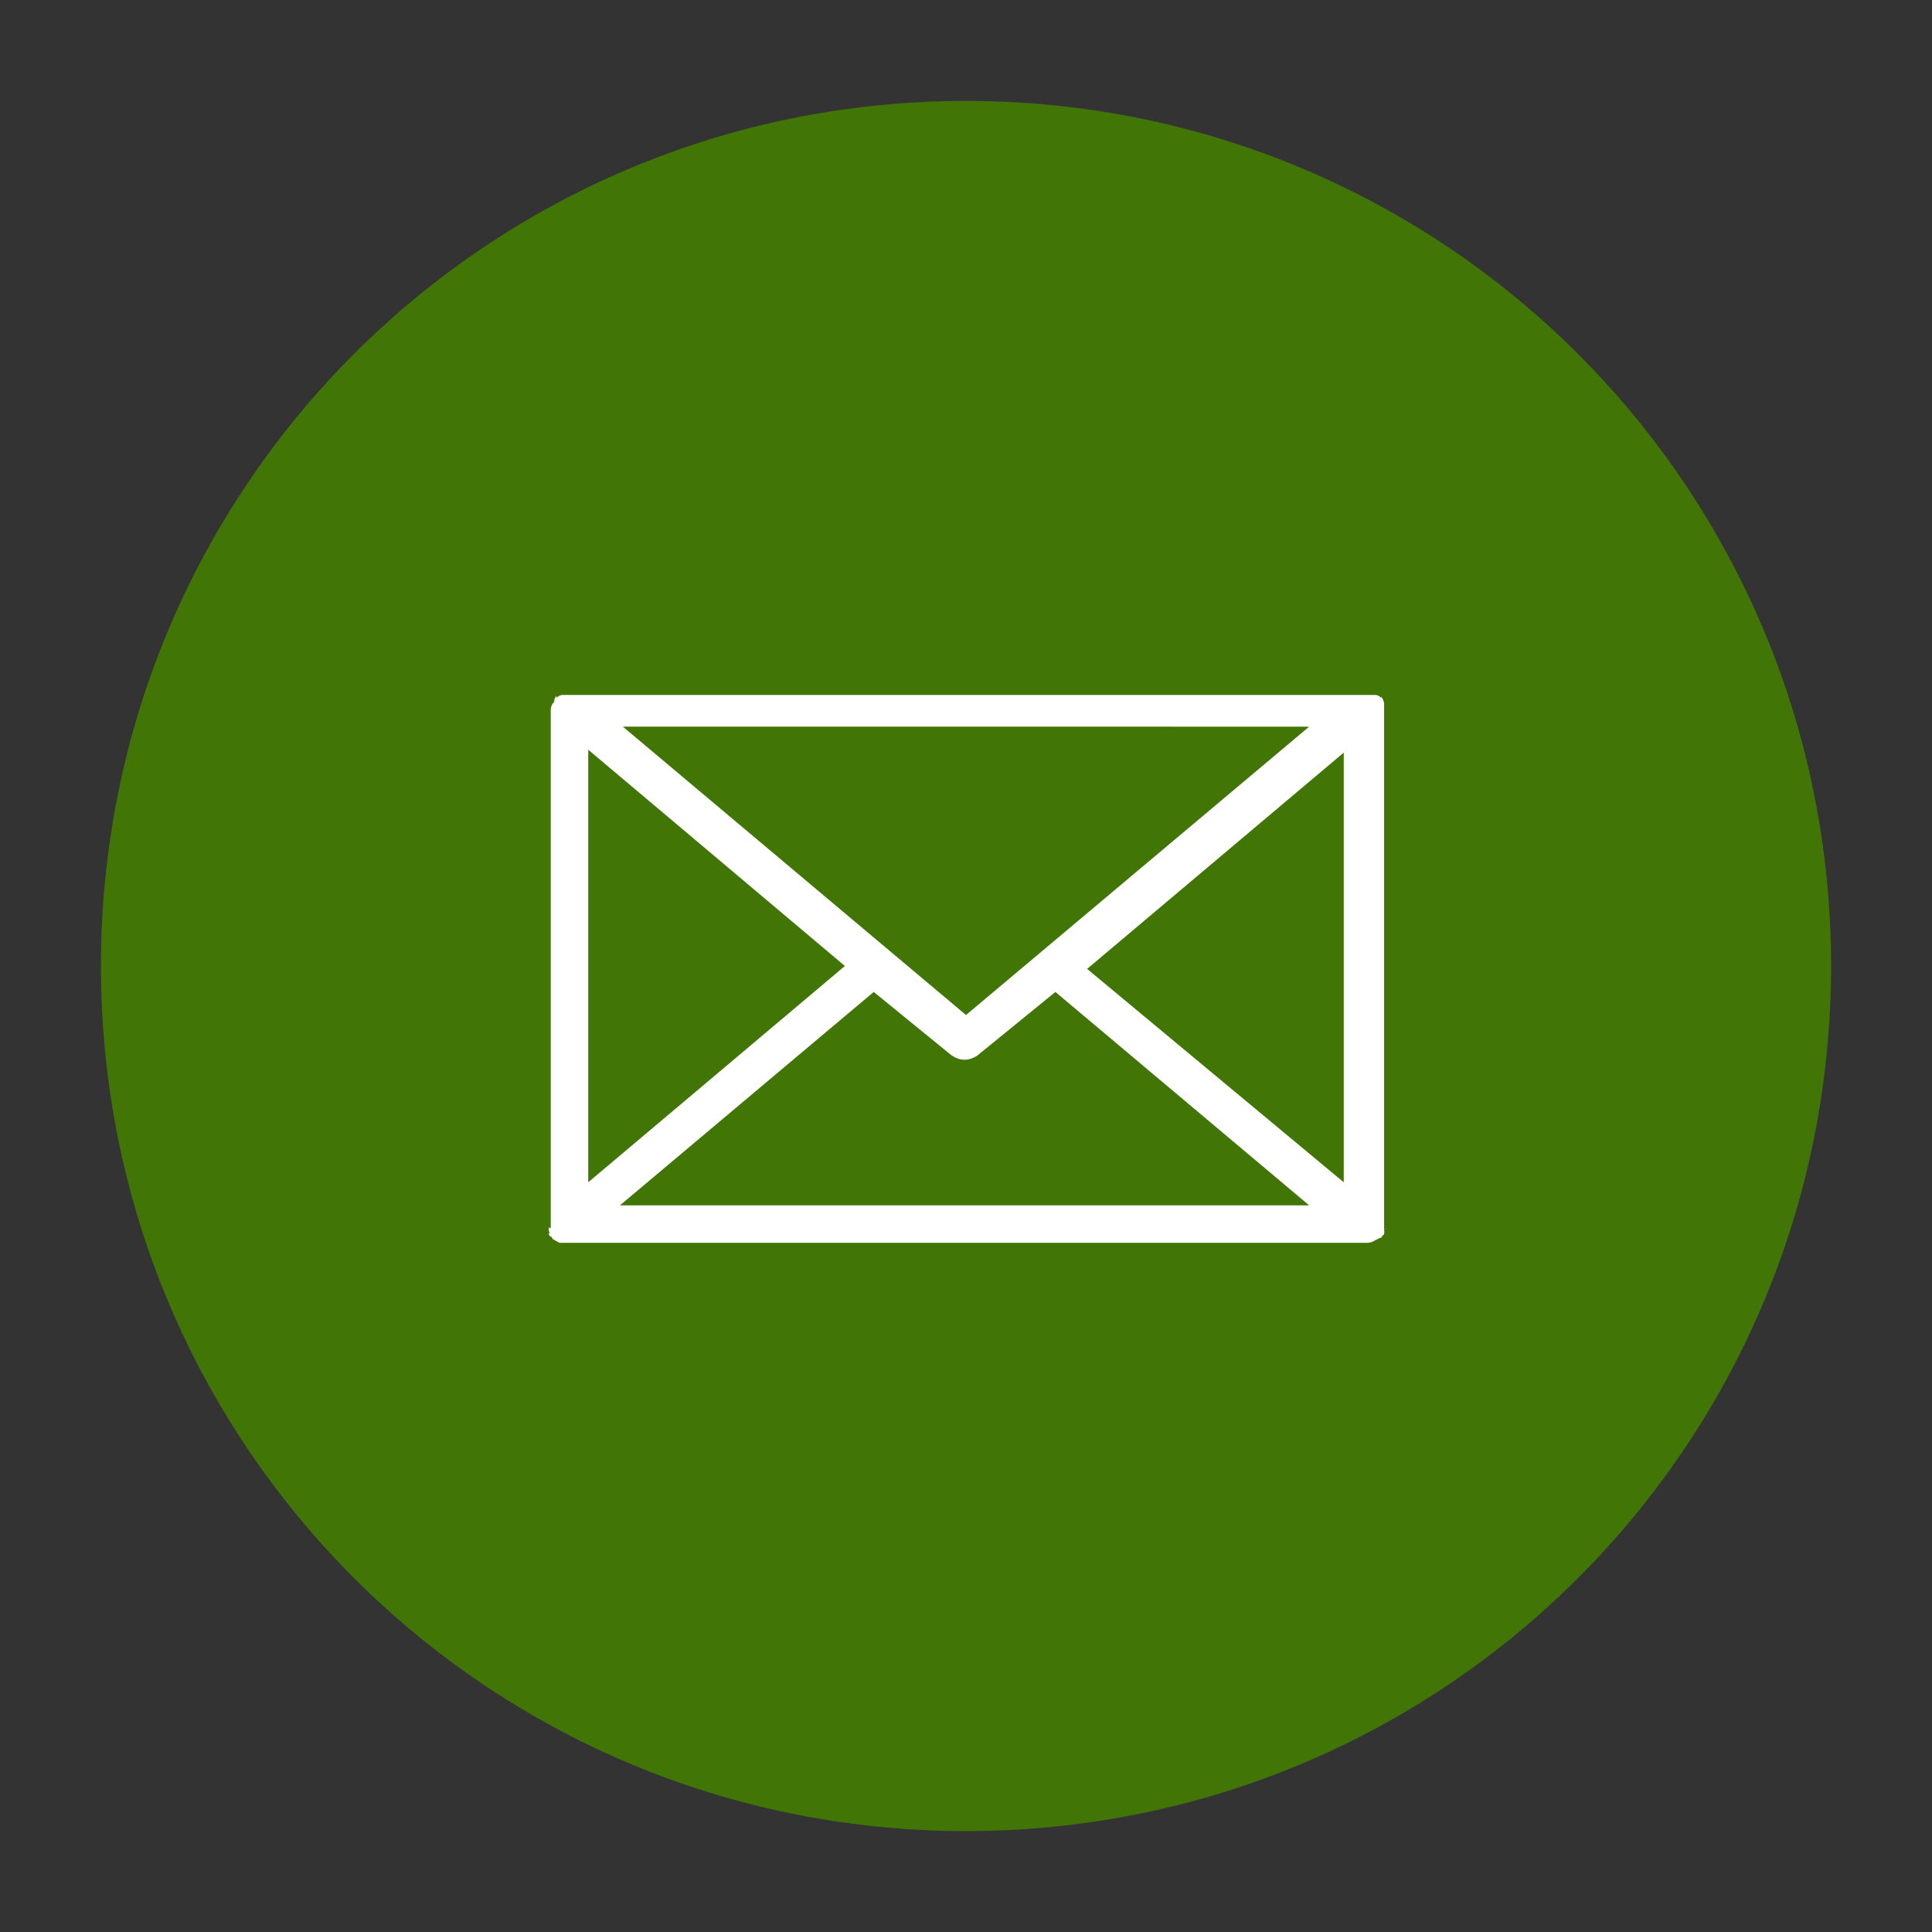 <?xml version="1.0" encoding="utf-8"?>
<!-- Generator: Adobe Illustrator 21.0.0, SVG Export Plug-In . SVG Version: 6.00 Build 0)  -->
<svg version="1.1" id="Layer_1" xmlns="http://www.w3.org/2000/svg" xmlns:xlink="http://www.w3.org/1999/xlink" x="0px" y="0px"
	 viewBox="0 0 67 67" style="enable-background:new 0 0 67 67;" xml:space="preserve">
<rect x="0" y="0" width="67" height="67" fill="#333333" stroke="none"/>
<style type="text/css">
	.st0{fill:#417505;}
	.st1{fill:#FFFFFF;}
</style>
<path id="Shape" class="st0" d="M33.5,63.5c-16.6,0-30-13.4-30-30c0-16.6,13.4-30,30-30s30,13.4,30,30
	C63.5,50.1,50.1,63.5,33.5,63.5z"/>
<path id="Shape_1_" class="st1" d="M19.4,43.1C19.3,43,19.3,43,19.4,43.1c-0.2-0.1-0.3-0.2-0.2-0.1c-0.1-0.1-0.1-0.2,0,0
	c-0.1-0.1-0.1-0.2-0.1-0.1c-0.1-0.1-0.1-0.2,0-0.1c-0.1-0.1-0.1-0.3,0-0.2l0,0V24.6c0,0,0,0,0,0c0-0.1,0.1-0.3,0.1-0.2
	c0-0.1,0.1-0.2,0-0.1c0.1-0.2,0.1-0.2,0.1-0.1c0.1-0.1,0.2-0.1,0,0c0.1-0.1,0.2-0.1,0.2-0.1c0,0,0.1,0,0.1,0c0.1,0,0,0,0,0
	c0,0,0.1,0,0,0c0.1,0,0.1,0,0,0c0,0,0,0,0,0c0.2,0,0.2,0,0.2,0h27.6c0,0,0.1,0,0.2,0c0,0,0,0,0,0c-0.1,0-0.1,0,0,0c0,0,0,0,0,0
	c0,0-0.1,0,0,0c0,0,0,0,0.1,0c0,0,0.1,0,0.2,0.1c-0.1-0.1,0,0,0,0c0-0.1,0,0,0.1,0.1c-0.1-0.1,0,0,0,0.1c0-0.1,0,0.1,0,0.2
	c0-0.2,0-0.1,0,0v17.9l0,0c0,0,0,0.1,0,0.2c0.1-0.2,0-0.1,0,0.1c0,0,0,0-0.1,0.1c0.1-0.1,0,0,0,0c0.1,0,0,0-0.2,0.1
	c0.1-0.1,0.1,0,0,0c0,0-0.1,0.1-0.3,0.1H19.7C19.5,43.1,19.4,43.1,19.4,43.1z M45.4,41.8l-8.8-7.4l-2.7,2.2c-0.3,0.2-0.6,0.2-0.9,0
	l-2.7-2.2l-8.8,7.4H45.4z M20.4,41l8.9-7.5L20.4,26V41z M46.6,41l0-14.9l-8.9,7.5L46.6,41z M33.5,35.2l11.9-10H21.6L33.5,35.2z"/>
</svg>
